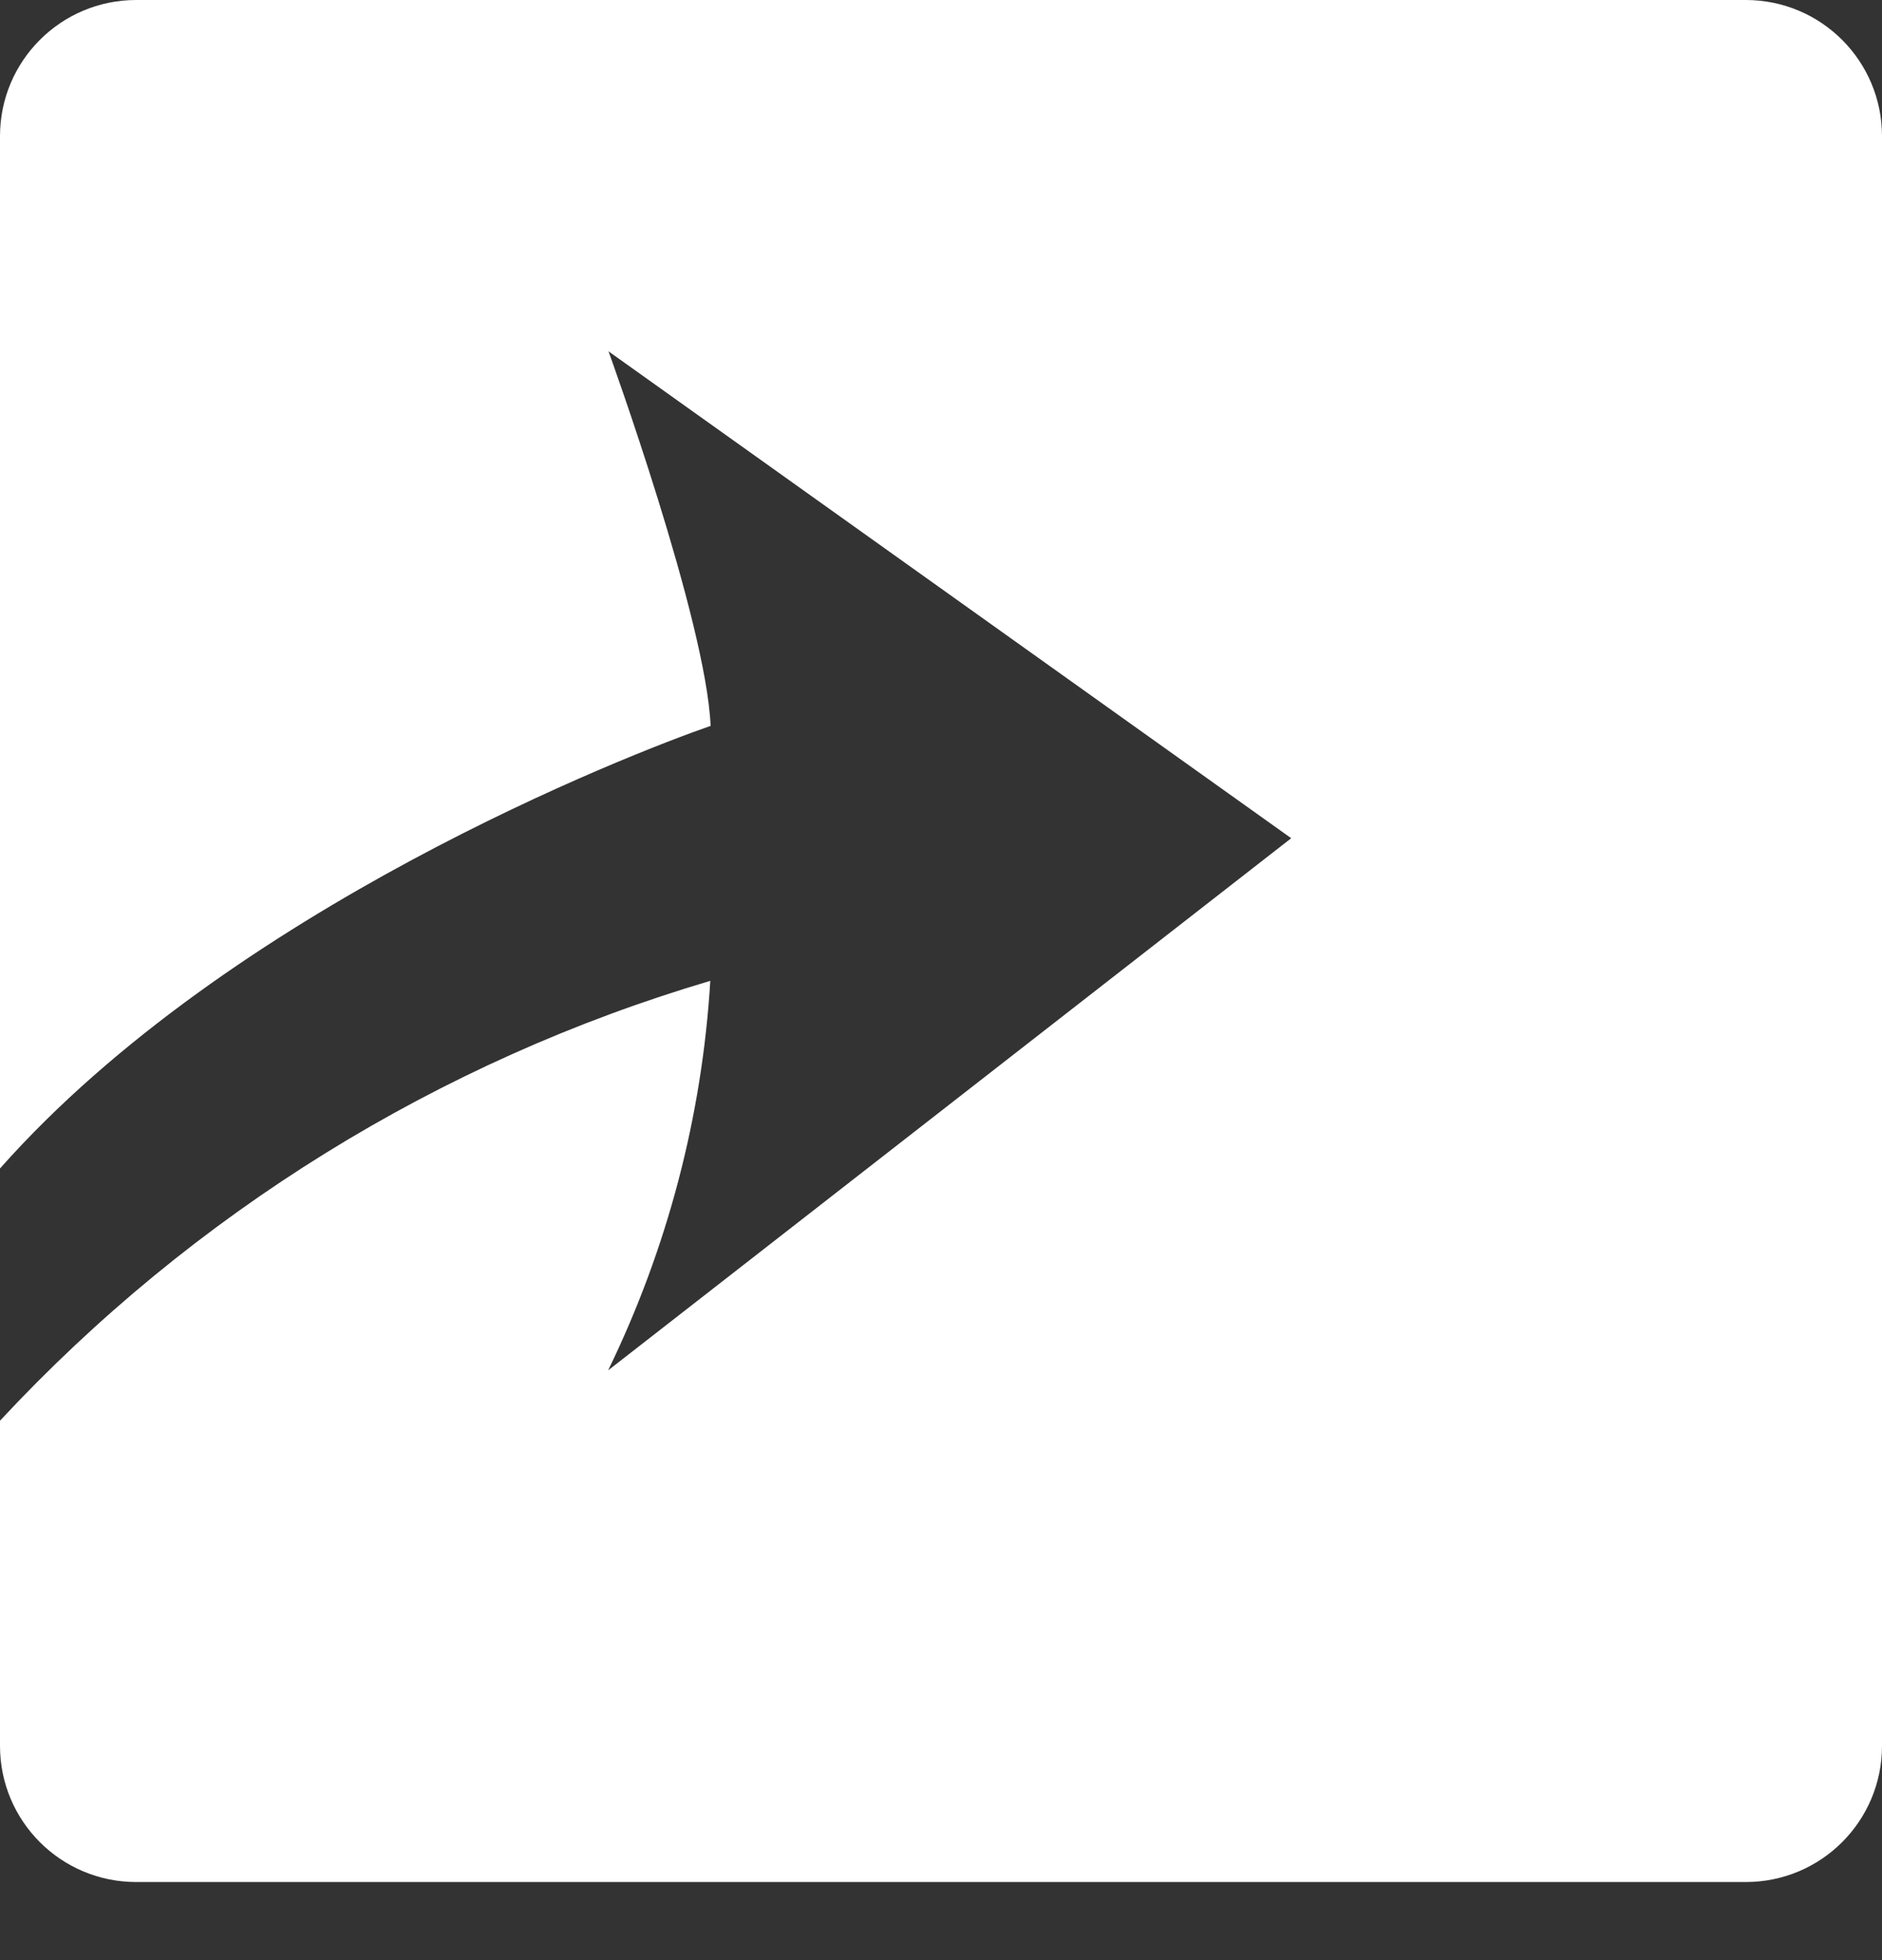 <svg width="24" height="25" viewBox="0 0 24 25" fill="none" xmlns="http://www.w3.org/2000/svg">
<rect x="0" y="0" width="24" height="25" fill="#333333" stroke="none"/>
<path d="M24 1.737V22.267C24 23.227 23.223 24.004 22.263 24.004H1.737C0.777 24.004 0 23.227 0 22.267V18.12C2.462 15.472 5.593 13.535 9.058 12.51C8.954 14.234 8.511 15.923 7.755 17.478L16.466 10.691L7.76 4.481C7.76 4.481 9.006 7.916 9.062 9.258C8.038 9.614 2.94 11.585 0 14.903V1.737C0 0.777 0.777 0 1.737 0H22.263C23.223 0 24 0.777 24 1.737Z" fill="white"/>
</svg>
